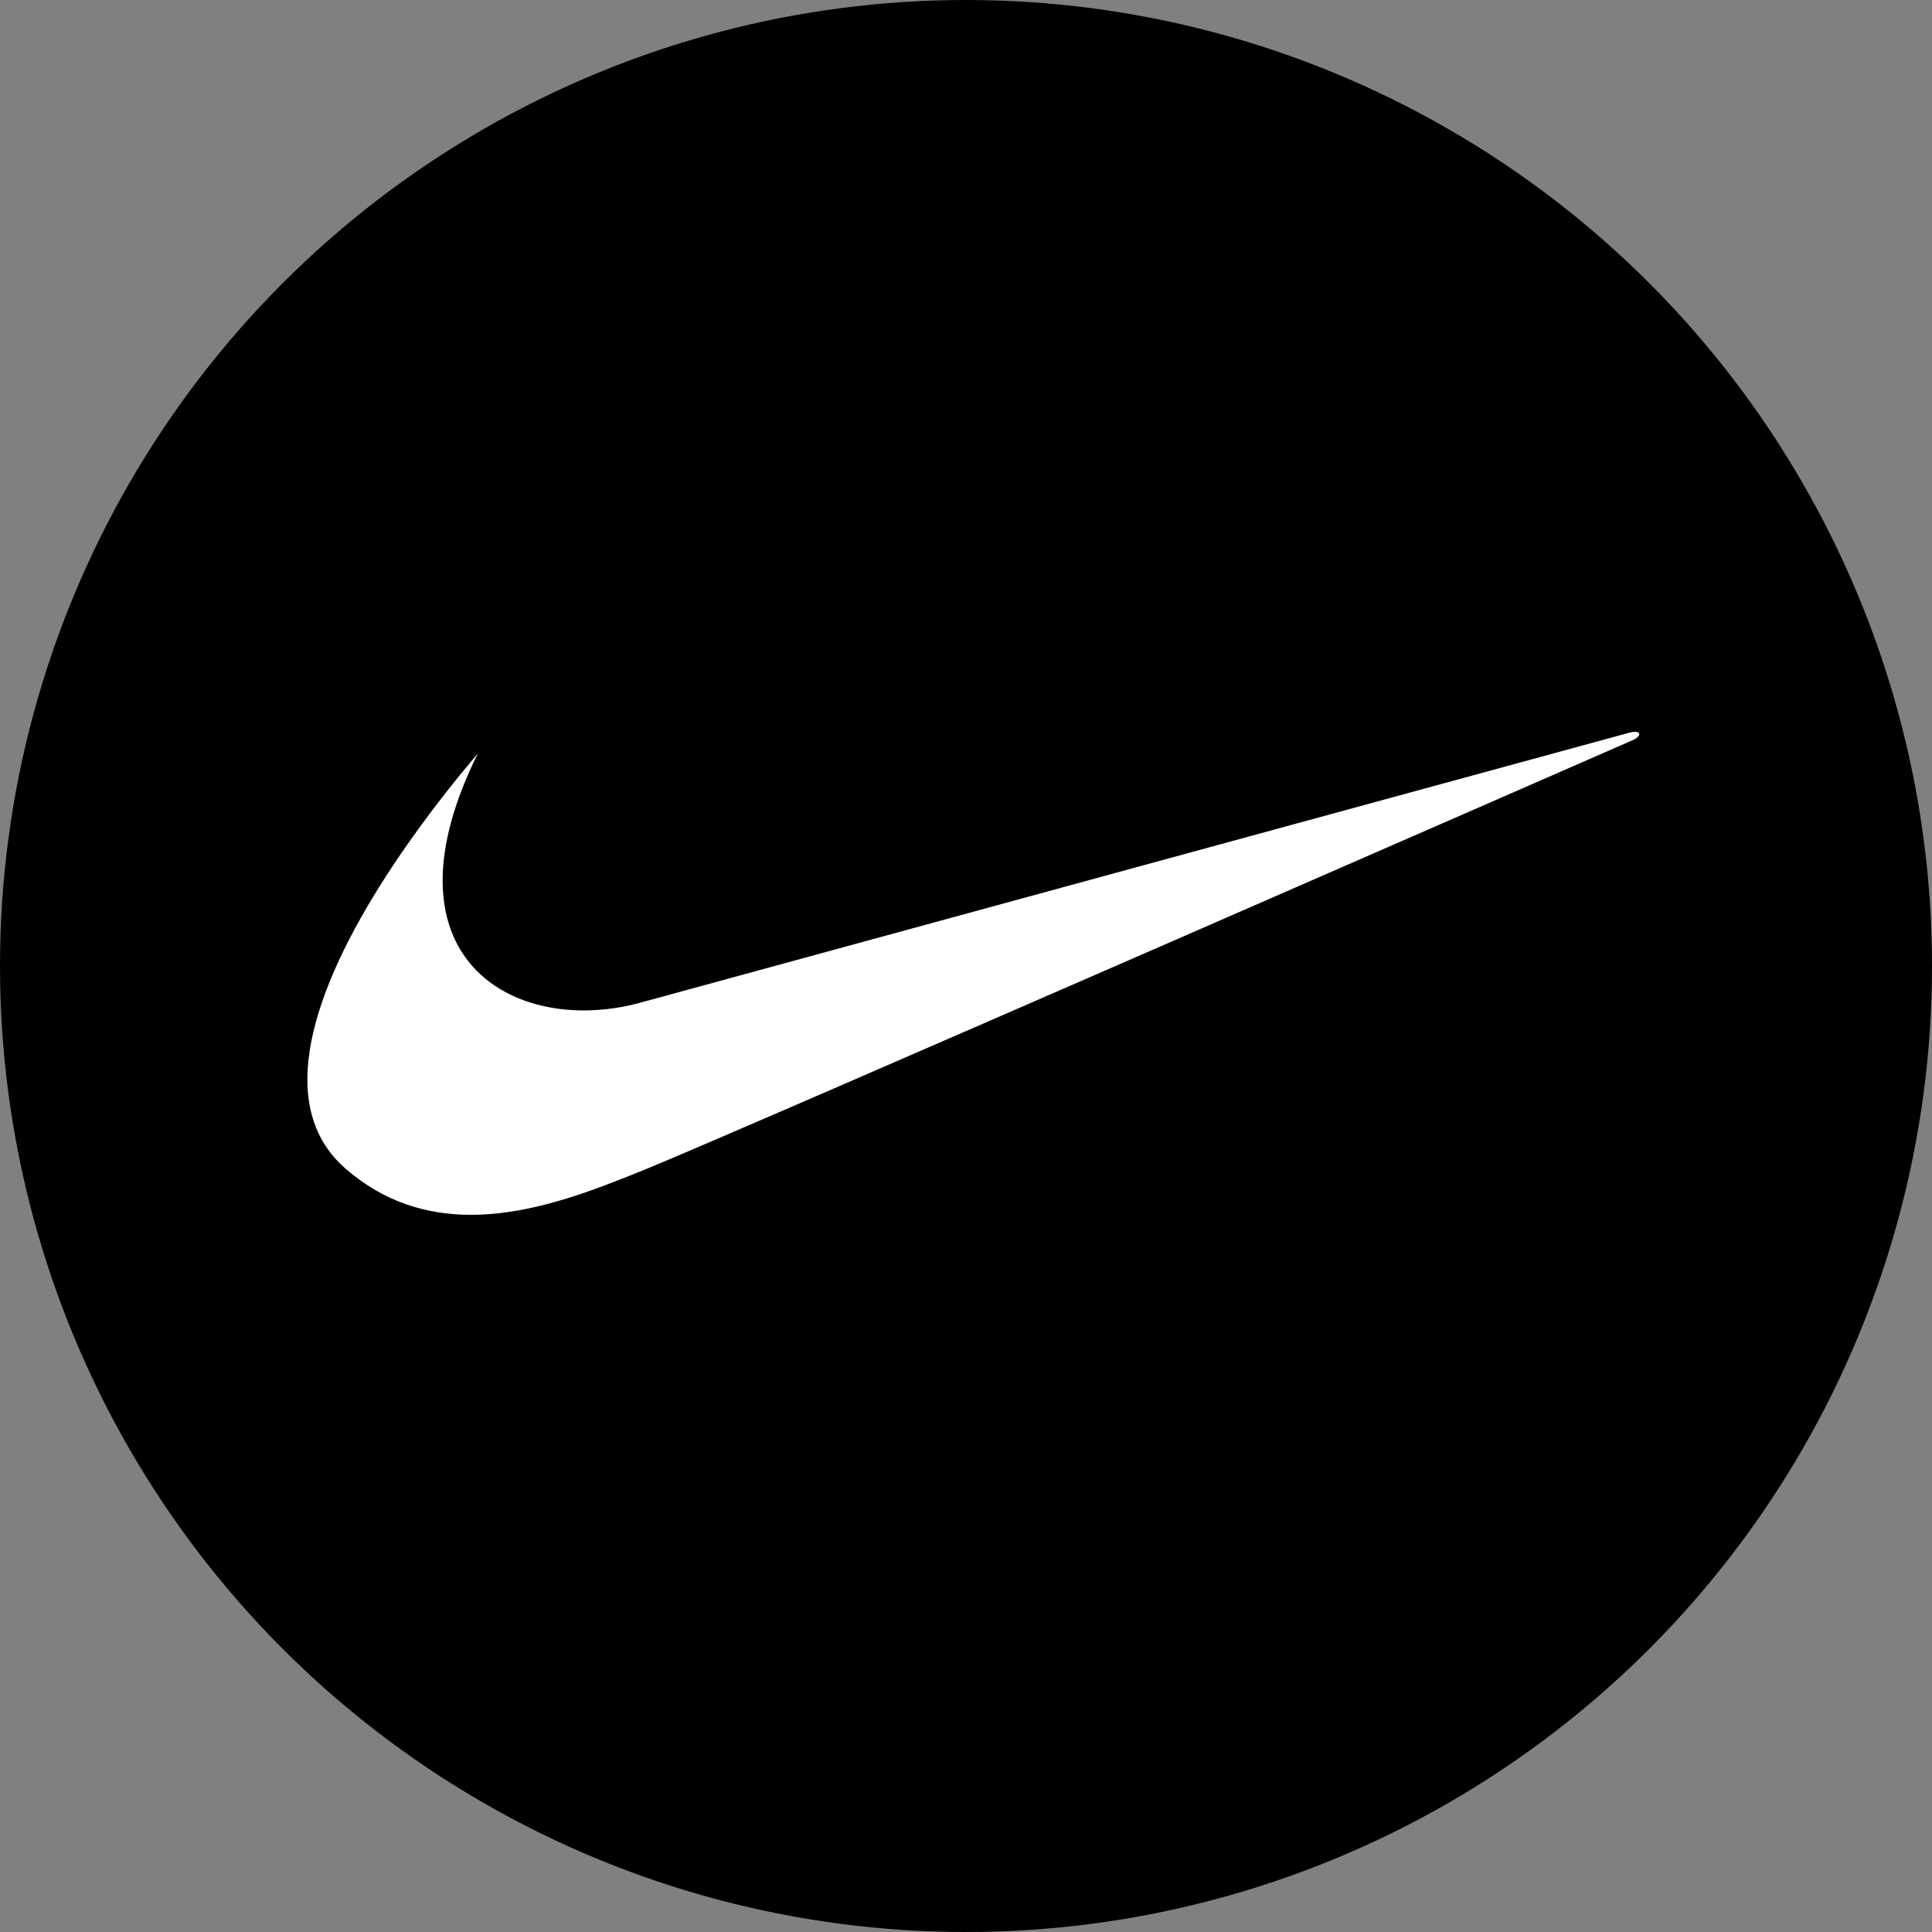 <svg fill="none" height="132" viewBox="0 0 132 132" width="132" xmlns="http://www.w3.org/2000/svg" xmlns:xlink="http://www.w3.org/1999/xlink"><rect x="0" y="0" width="132" height="132" fill="#808080" stroke="none"/><clipPath id="a"><path d="m0 0h132v132h-132z"/></clipPath><g clip-path="url(#a)"><circle cx="66" cy="66" fill="#000" r="66"/><path clip-rule="evenodd" d="m32.657 51.463c-5.921 7.007-11.599 15.696-11.656 22.191-.022 2.444.752 4.577 2.609 6.193 2.673 2.327 5.618 3.148 8.548 3.153 4.282.006 8.535-1.735 11.865-3.077 5.608-2.26 67.594-29.382 67.594-29.382.598-.302.486-.678-.263-.49-.302.076-67.482 18.42-67.482 18.42-1.272.363-2.587.552-3.91.564-5.163.031-9.757-2.857-9.72-8.942.014-2.381.738-5.252 2.414-8.63z" fill="#fff" fill-rule="evenodd"/></g></svg>